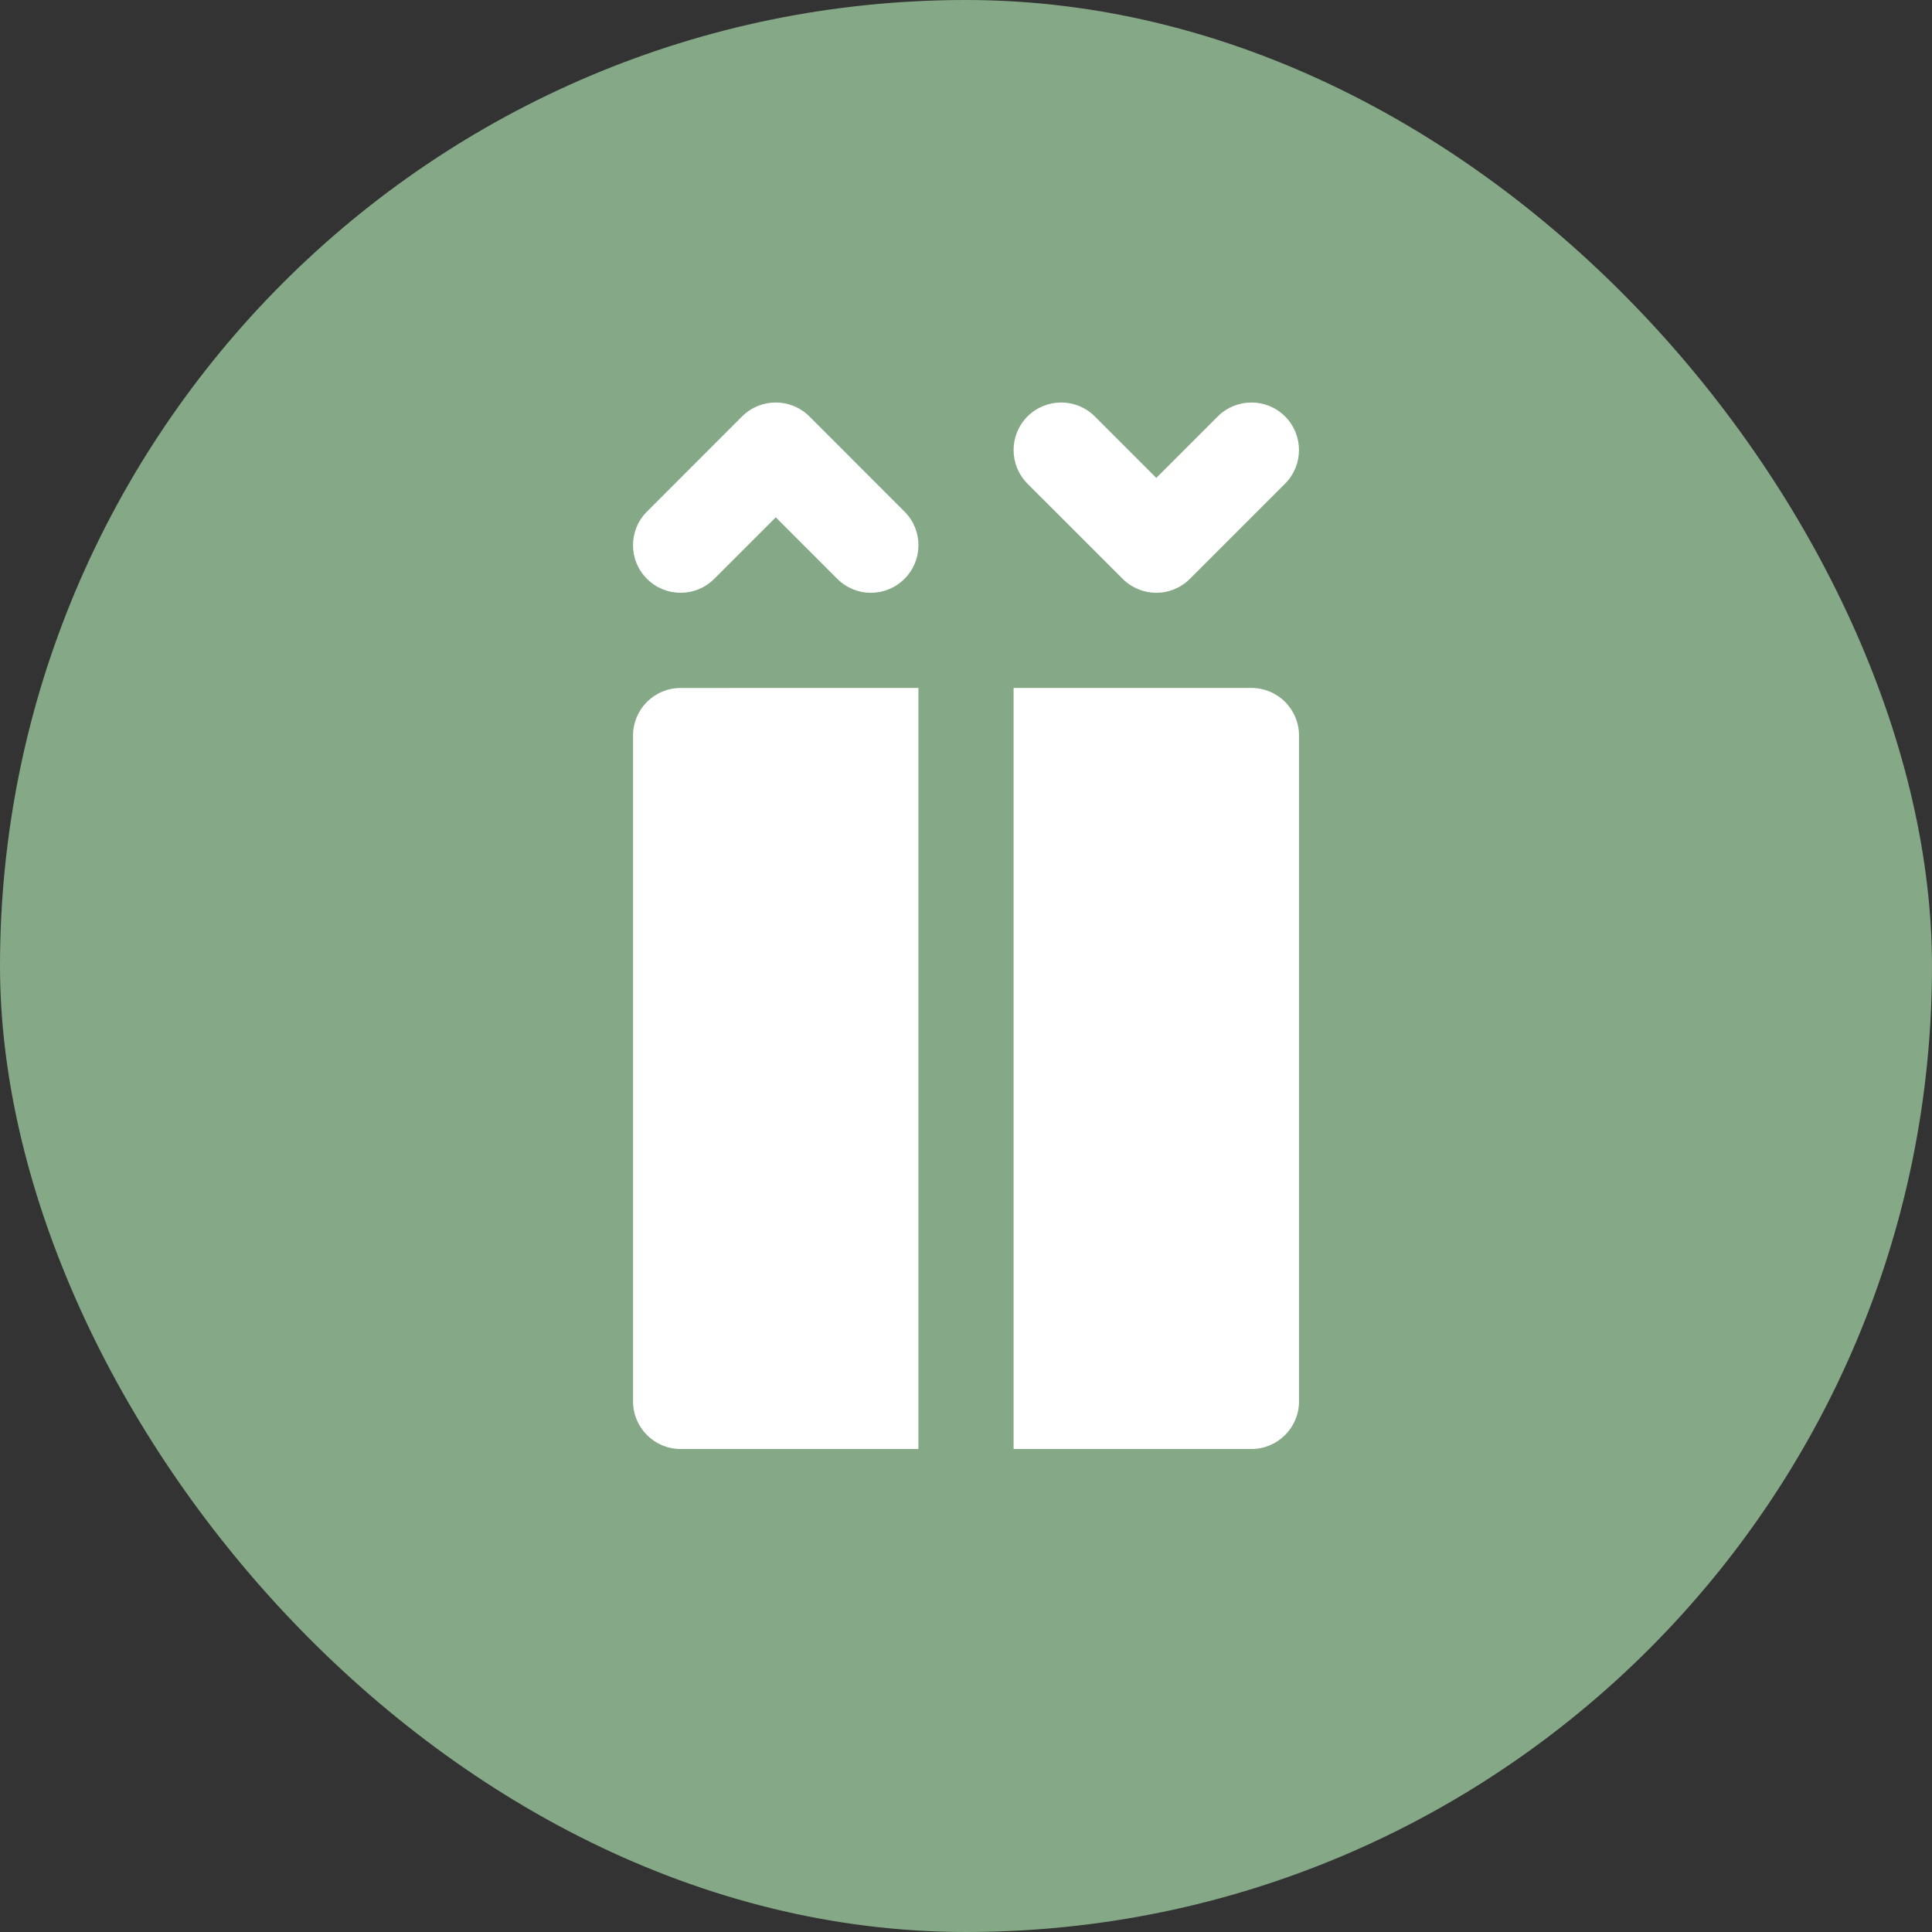 <?xml version="1.0" encoding="UTF-8"?> <svg xmlns="http://www.w3.org/2000/svg" width="30" height="30" viewBox="0 0 30 30" fill="none"><rect x="0" y="0" width="30" height="30" fill="#333333" stroke="none"/><rect width="30" height="30" rx="15" fill="#85A887"></rect><g clip-path="url(#clip0_175_1000)"><path d="M14.045 7.944L12.568 6.466C12.279 6.178 11.812 6.178 11.523 6.466L10.046 7.944C9.757 8.232 9.757 8.7 10.046 8.988C10.334 9.277 10.802 9.277 11.091 8.988L12.046 8.033L13.001 8.988C13.145 9.132 13.334 9.205 13.523 9.205C13.712 9.205 13.901 9.132 14.045 8.988C14.334 8.7 14.334 8.232 14.045 7.944Z" fill="white"></path><path d="M19.954 6.466C19.666 6.178 19.198 6.178 18.91 6.466L17.955 7.421L17 6.466C16.711 6.178 16.244 6.178 15.955 6.466C15.667 6.755 15.667 7.222 15.955 7.511L17.432 8.988C17.577 9.132 17.766 9.205 17.955 9.205C18.144 9.205 18.333 9.132 18.477 8.988L19.954 7.511C20.243 7.222 20.243 6.755 19.954 6.466Z" fill="white"></path><path d="M10.568 10.683C10.16 10.683 9.83 11.013 9.83 11.421V21.761C9.83 22.169 10.16 22.5 10.568 22.5H14.261V21.761V21.023V12.159V11.421V10.682L10.568 10.683Z" fill="white"></path><path d="M19.954 10.898C19.816 10.76 19.628 10.682 19.432 10.682L15.739 10.682V11.421V12.159V21.023V21.761V22.5H19.432C19.84 22.5 20.171 22.169 20.171 21.761V11.42C20.171 11.225 20.093 11.037 19.954 10.898Z" fill="white"></path></g><defs><clipPath id="clip0_175_1000"><rect width="16.25" height="16.25" fill="white" transform="translate(6.875 6.25)"></rect></clipPath></defs></svg> 
